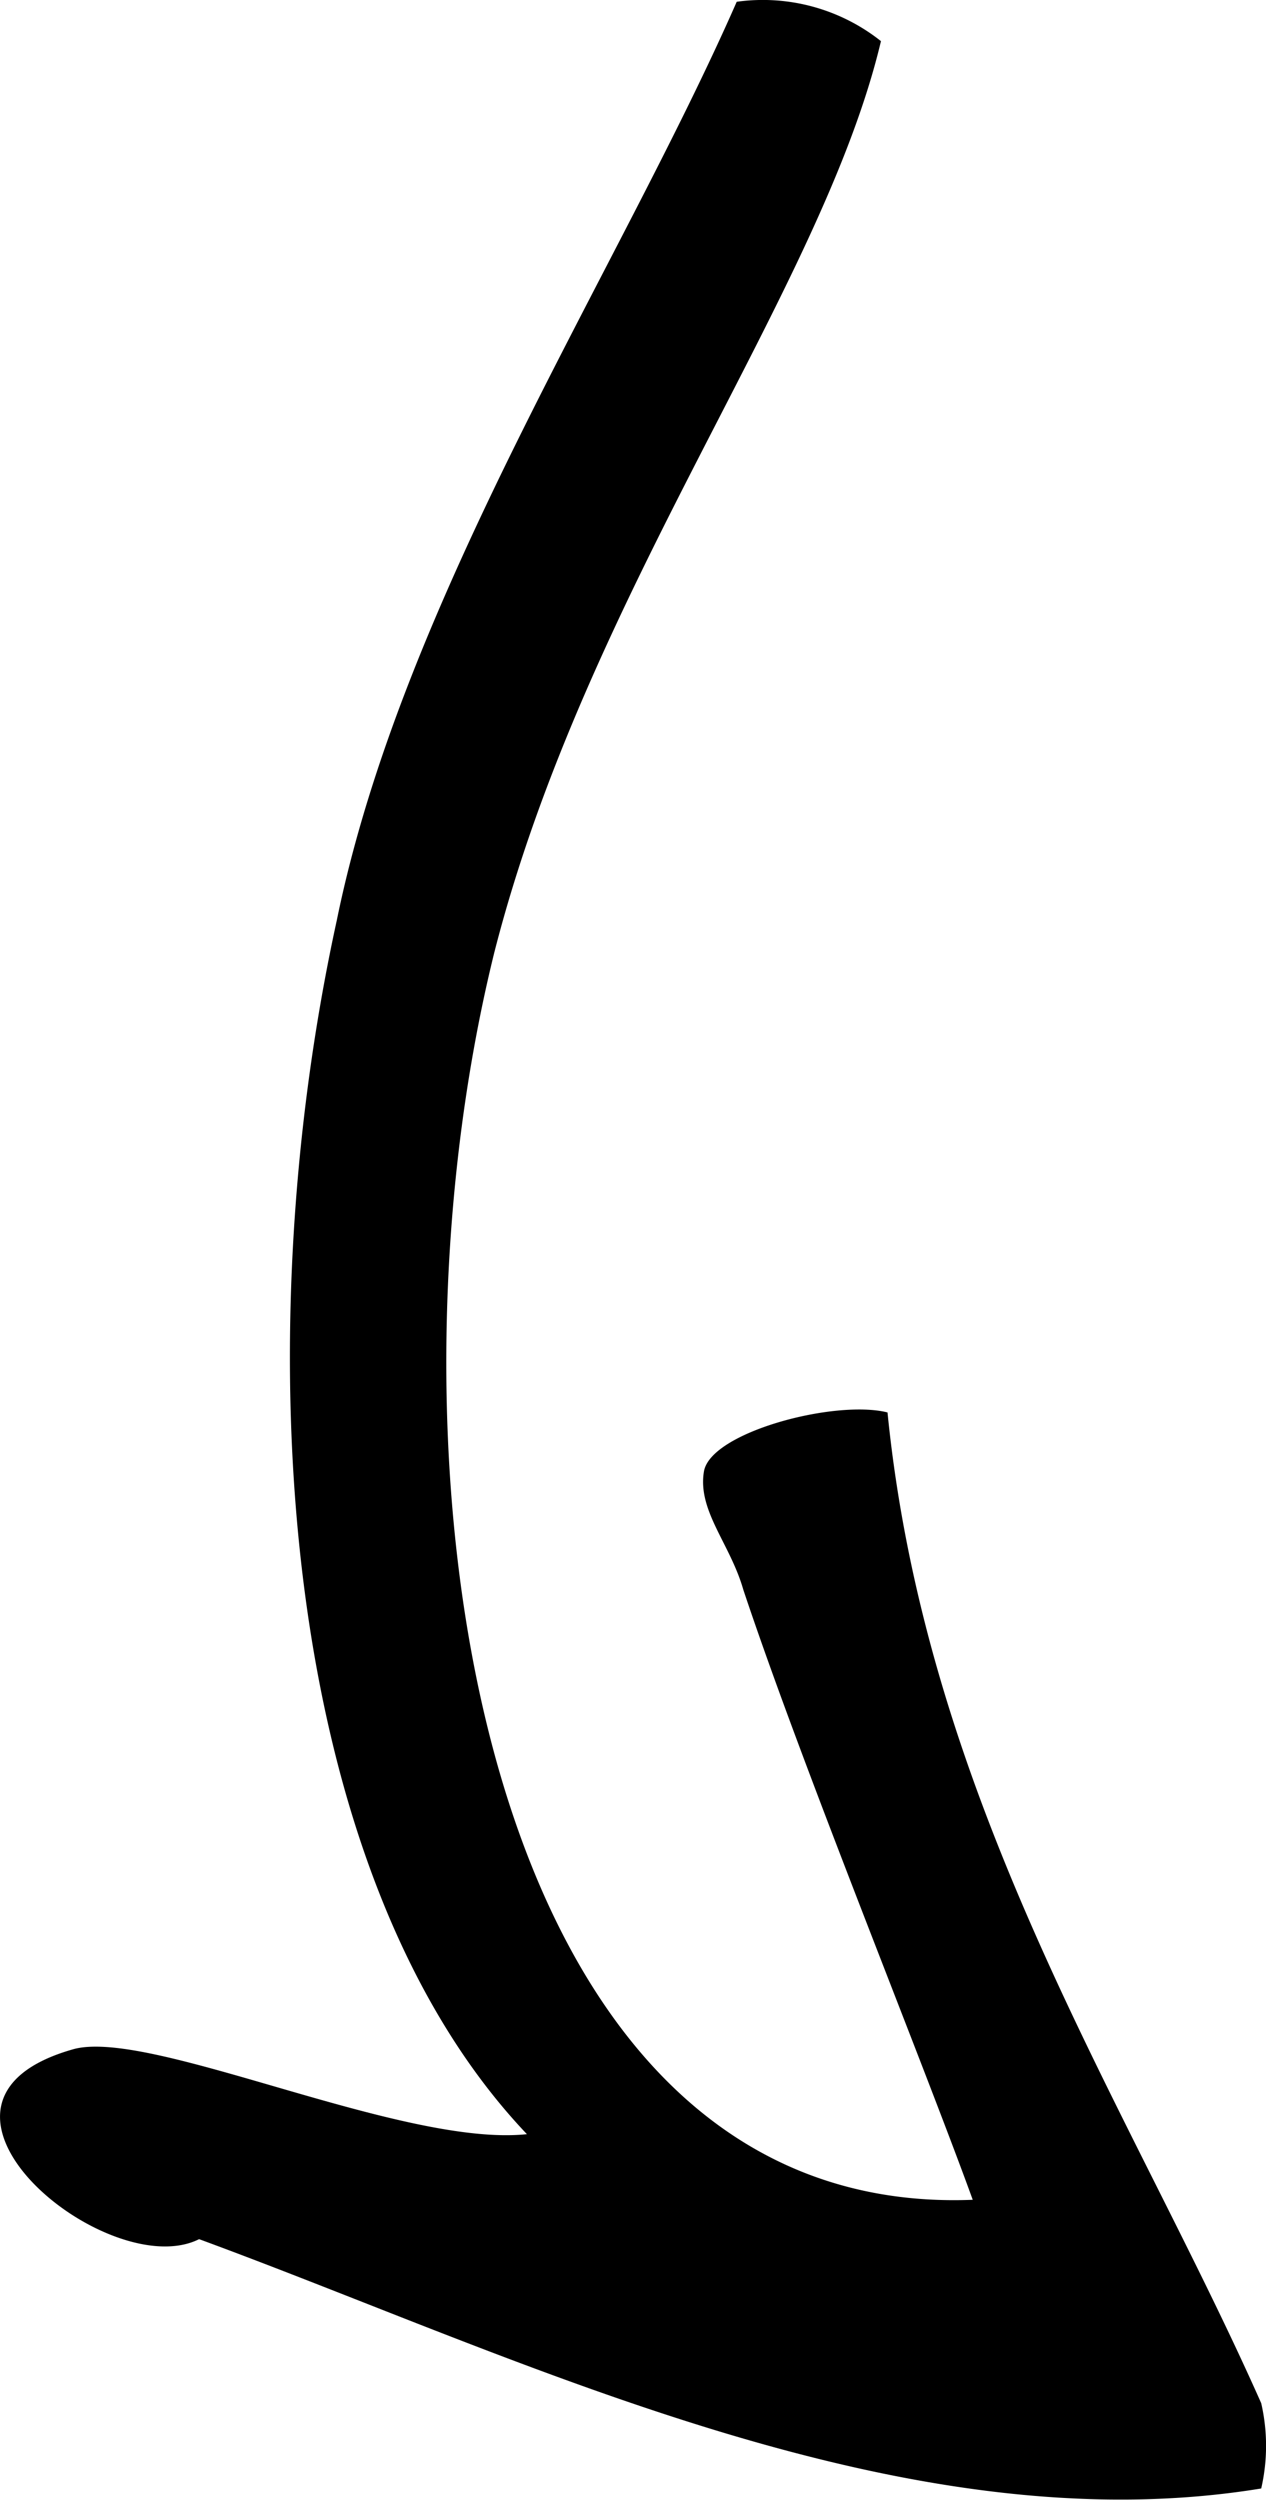 <svg xmlns="http://www.w3.org/2000/svg" viewBox="-0.037 -0.027 19.31 38.1">
	<path d="M19.2,36.6a2.9,2.9,0,0,1,0,1.3c-5.5.9-11.3-2-16.2-3.8-1.4.7-4.8-2.1-1.9-2.9,1.2-.3,5,1.5,6.9,1.3C4.2,28.5,3.7,20.4,5.1,14c1-4.9,4.3-9.9,6.1-14a2.9,2.9,0,0,1,2.2.6C12.5,4.4,8.9,9,7.5,14.5c-1.9,7.7-.3,19.3,7.3,19-0.8-2.2-2.6-6.6-3.5-9.3-0.2-.7-0.7-1.2-0.6-1.8s2-1.1,2.8-.9c0.6,6,3.7,10.6,5.7,15.1h0Z" fill="#000000"/>
</svg>